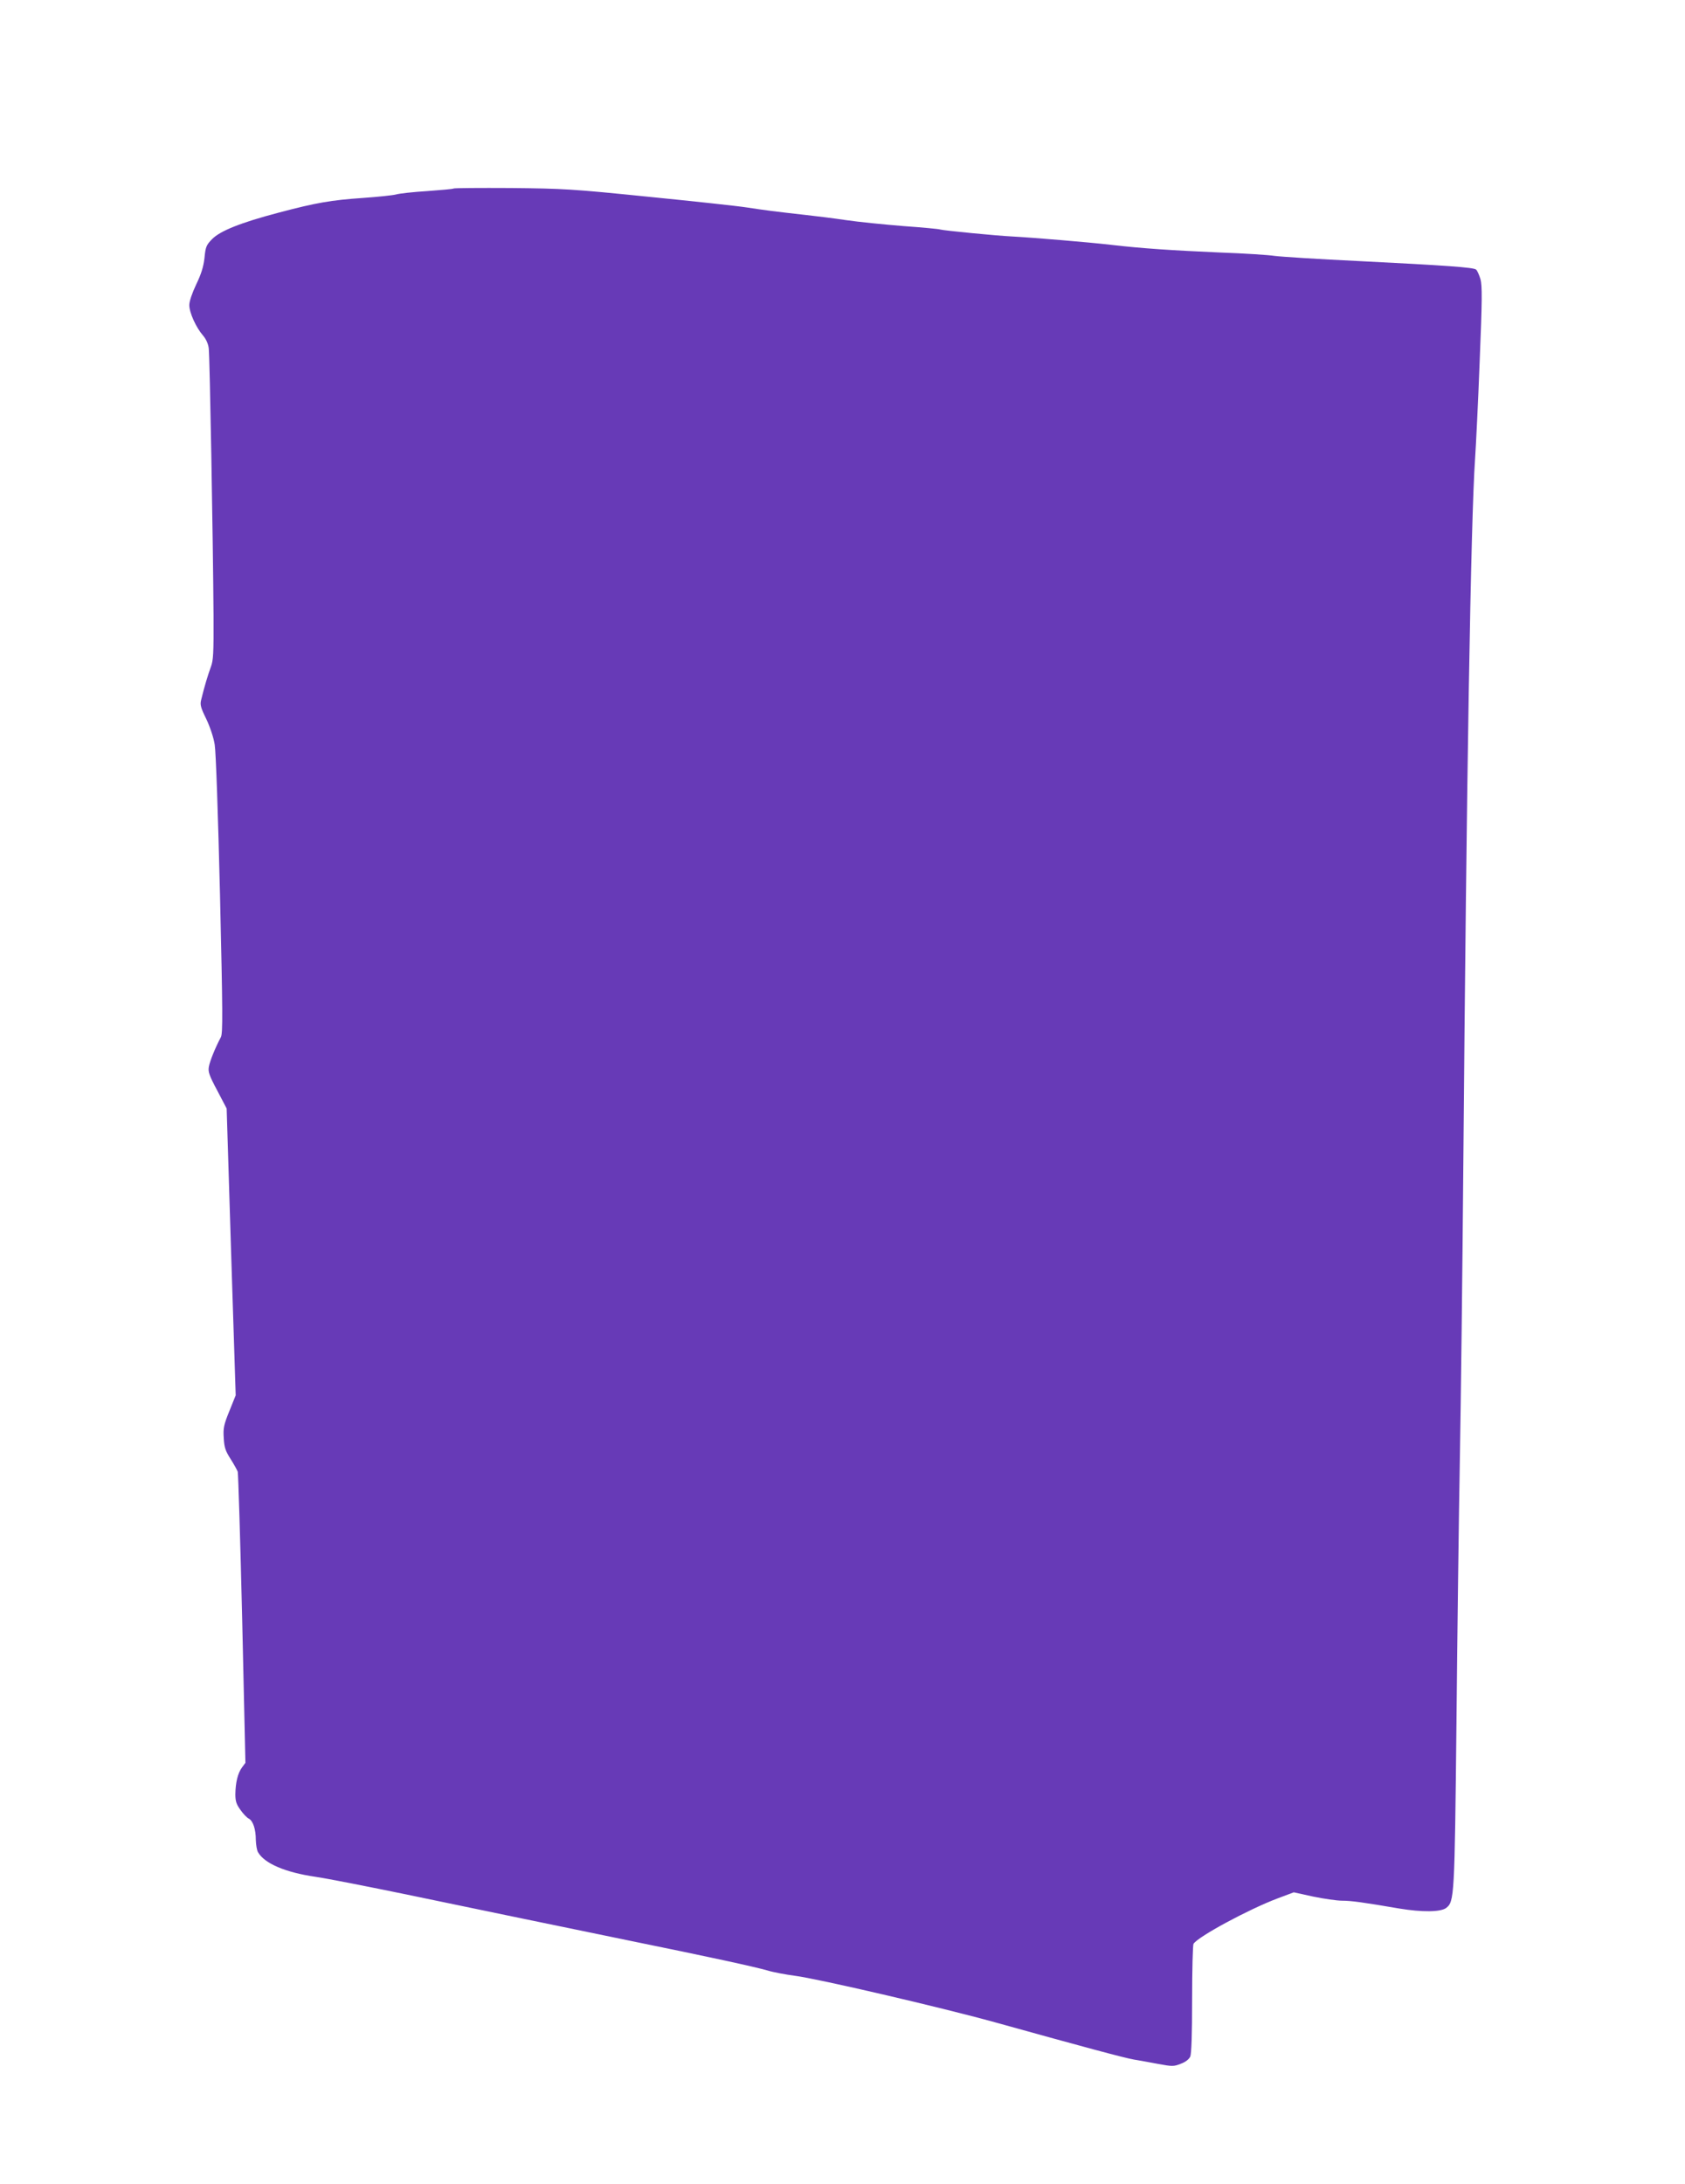 <?xml version="1.0" standalone="no"?>
<!DOCTYPE svg PUBLIC "-//W3C//DTD SVG 20010904//EN"
 "http://www.w3.org/TR/2001/REC-SVG-20010904/DTD/svg10.dtd">
<svg version="1.0" xmlns="http://www.w3.org/2000/svg"
 width="988pt" height="1280pt" viewBox="0 0 988 1280"
 preserveAspectRatio="xMidYMid meet">
<g transform="translate(0,1280) scale(0.1,-0.1)"
fill="#673ab7" stroke="none">
<path d="M2659 11695 c-3 -3 -72 -9 -154 -15 -81 -5 -164 -14 -184 -20 -20 -5
-106 -14 -191 -20 -189 -13 -276 -28 -495 -86 -224 -59 -344 -107 -392 -156
-33 -34 -38 -45 -44 -110 -6 -52 -19 -94 -49 -156 -24 -51 -40 -98 -40 -120 0
-45 40 -132 80 -178 18 -21 31 -49 34 -76 6 -45 25 -1111 28 -1563 1 -226 -1
-266 -16 -305 -16 -43 -38 -115 -56 -190 -8 -30 -4 -46 30 -115 22 -47 43
-109 49 -150 7 -40 20 -422 31 -879 16 -692 17 -813 5 -835 -33 -62 -64 -139
-70 -172 -6 -30 1 -51 49 -141 l55 -105 26 -840 27 -841 -37 -92 c-33 -81 -37
-101 -33 -159 3 -55 10 -75 40 -122 19 -30 38 -64 42 -75 3 -11 15 -399 26
-863 l19 -843 -20 -27 c-25 -34 -38 -89 -39 -157 0 -41 6 -59 30 -92 16 -23
38 -46 49 -51 25 -14 41 -62 41 -125 1 -28 6 -61 13 -72 38 -66 159 -118 337
-144 69 -10 312 -58 540 -105 523 -109 839 -174 1300 -269 471 -96 729 -152
810 -175 36 -11 108 -24 160 -31 134 -17 853 -184 1175 -273 525 -146 756
-208 813 -218 31 -5 96 -17 144 -26 81 -15 91 -15 131 1 28 10 48 26 56 42 7
17 11 124 11 337 0 172 4 317 8 324 27 43 325 203 492 266 l96 36 114 -25 c63
-13 139 -24 169 -24 52 0 120 -9 336 -46 133 -22 241 -21 274 3 49 37 50 64
61 1087 5 522 14 1221 20 1552 6 331 15 1094 20 1696 19 2295 44 3793 69 4158
5 74 18 331 27 571 15 363 15 443 5 482 -8 26 -19 51 -26 57 -16 13 -172 24
-690 50 -231 11 -451 25 -490 30 -38 6 -182 15 -320 20 -278 12 -460 24 -640
45 -128 15 -465 43 -580 49 -87 4 -406 35 -423 41 -7 3 -103 12 -215 20 -111
9 -263 24 -337 35 -74 11 -180 24 -235 30 -188 21 -240 28 -345 44 -58 9 -319
37 -580 63 -443 45 -497 48 -806 51 -181 1 -333 0 -335 -3z"/>
</g>
</svg>
